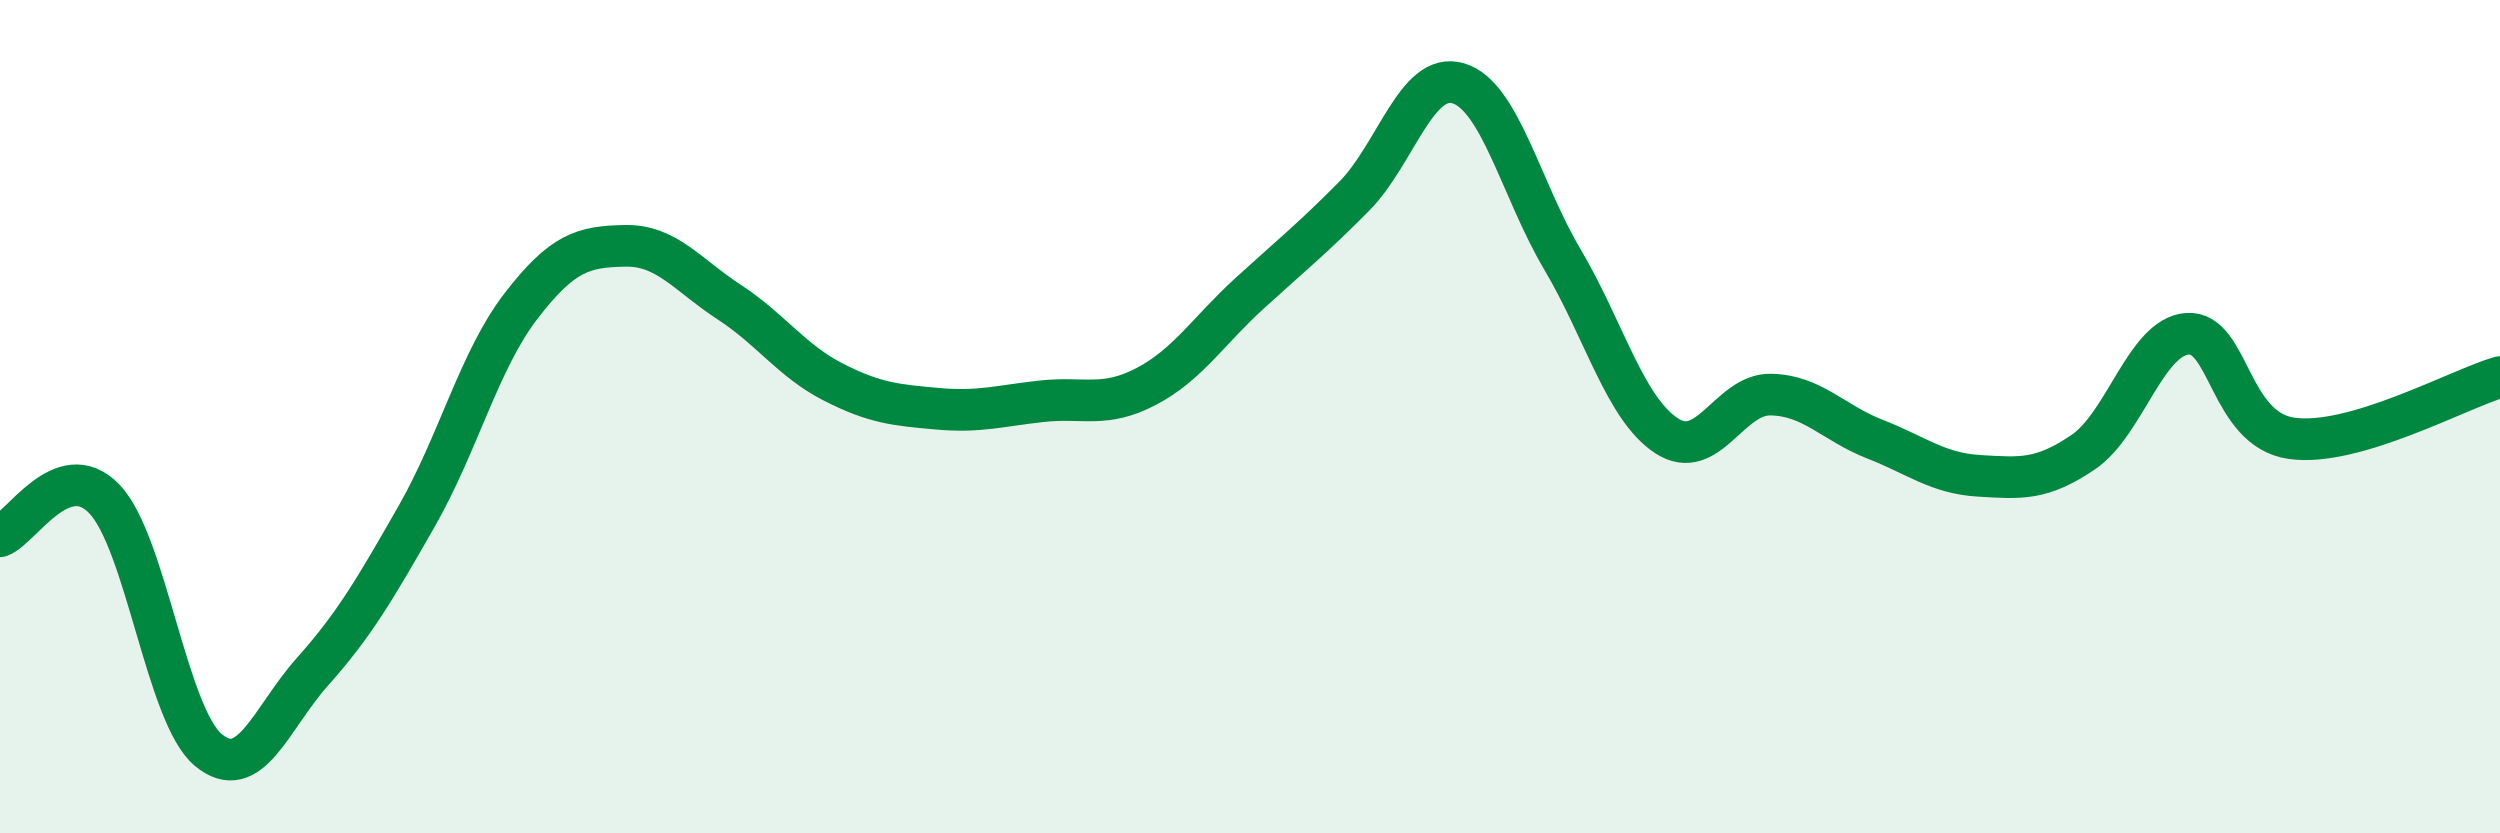 
    <svg width="60" height="20" viewBox="0 0 60 20" xmlns="http://www.w3.org/2000/svg">
      <path
        d="M 0,12.87 C 0.5,12.69 1.5,10.94 2.5,11.97 C 3.5,13 4,17.17 5,18 C 6,18.83 6.5,17.24 7.5,16.12 C 8.5,15 9,14.14 10,12.39 C 11,10.64 11.5,8.65 12.5,7.35 C 13.5,6.05 14,5.92 15,5.9 C 16,5.88 16.5,6.6 17.5,7.25 C 18.5,7.9 19,8.66 20,9.17 C 21,9.68 21.5,9.72 22.5,9.81 C 23.5,9.9 24,9.74 25,9.63 C 26,9.52 26.5,9.8 27.5,9.28 C 28.5,8.76 29,7.94 30,7.03 C 31,6.12 31.5,5.72 32.5,4.71 C 33.5,3.7 34,1.7 35,2 C 36,2.3 36.5,4.54 37.5,6.23 C 38.5,7.92 39,9.81 40,10.46 C 41,11.11 41.5,9.45 42.5,9.47 C 43.5,9.49 44,10.15 45,10.54 C 46,10.93 46.5,11.36 47.5,11.42 C 48.5,11.48 49,11.53 50,10.85 C 51,10.17 51.5,8.08 52.5,8.01 C 53.5,7.94 53.5,10.31 55,10.52 C 56.5,10.73 59,9.34 60,9.05L60 20L0 20Z"
        fill="#008740"
        opacity="0.1"
        stroke-linecap="round"
        stroke-linejoin="round"
      />
      <path
        d="M 0,12.87 C 0.5,12.69 1.5,10.94 2.5,11.97 C 3.5,13 4,17.17 5,18 C 6,18.83 6.5,17.24 7.5,16.12 C 8.5,15 9,14.14 10,12.39 C 11,10.64 11.5,8.65 12.5,7.35 C 13.5,6.05 14,5.92 15,5.9 C 16,5.88 16.5,6.6 17.5,7.25 C 18.5,7.9 19,8.66 20,9.17 C 21,9.68 21.5,9.72 22.5,9.81 C 23.5,9.9 24,9.74 25,9.63 C 26,9.52 26.5,9.8 27.5,9.28 C 28.5,8.76 29,7.94 30,7.03 C 31,6.12 31.5,5.72 32.5,4.71 C 33.5,3.7 34,1.7 35,2 C 36,2.3 36.5,4.54 37.5,6.23 C 38.5,7.92 39,9.81 40,10.46 C 41,11.11 41.5,9.45 42.5,9.47 C 43.5,9.49 44,10.15 45,10.54 C 46,10.93 46.5,11.36 47.5,11.42 C 48.5,11.48 49,11.53 50,10.85 C 51,10.17 51.5,8.08 52.5,8.01 C 53.5,7.94 53.5,10.31 55,10.52 C 56.5,10.73 59,9.34 60,9.05"
        stroke="#008740"
        stroke-width="1"
        fill="none"
        stroke-linecap="round"
        stroke-linejoin="round"
      />
    </svg>
  